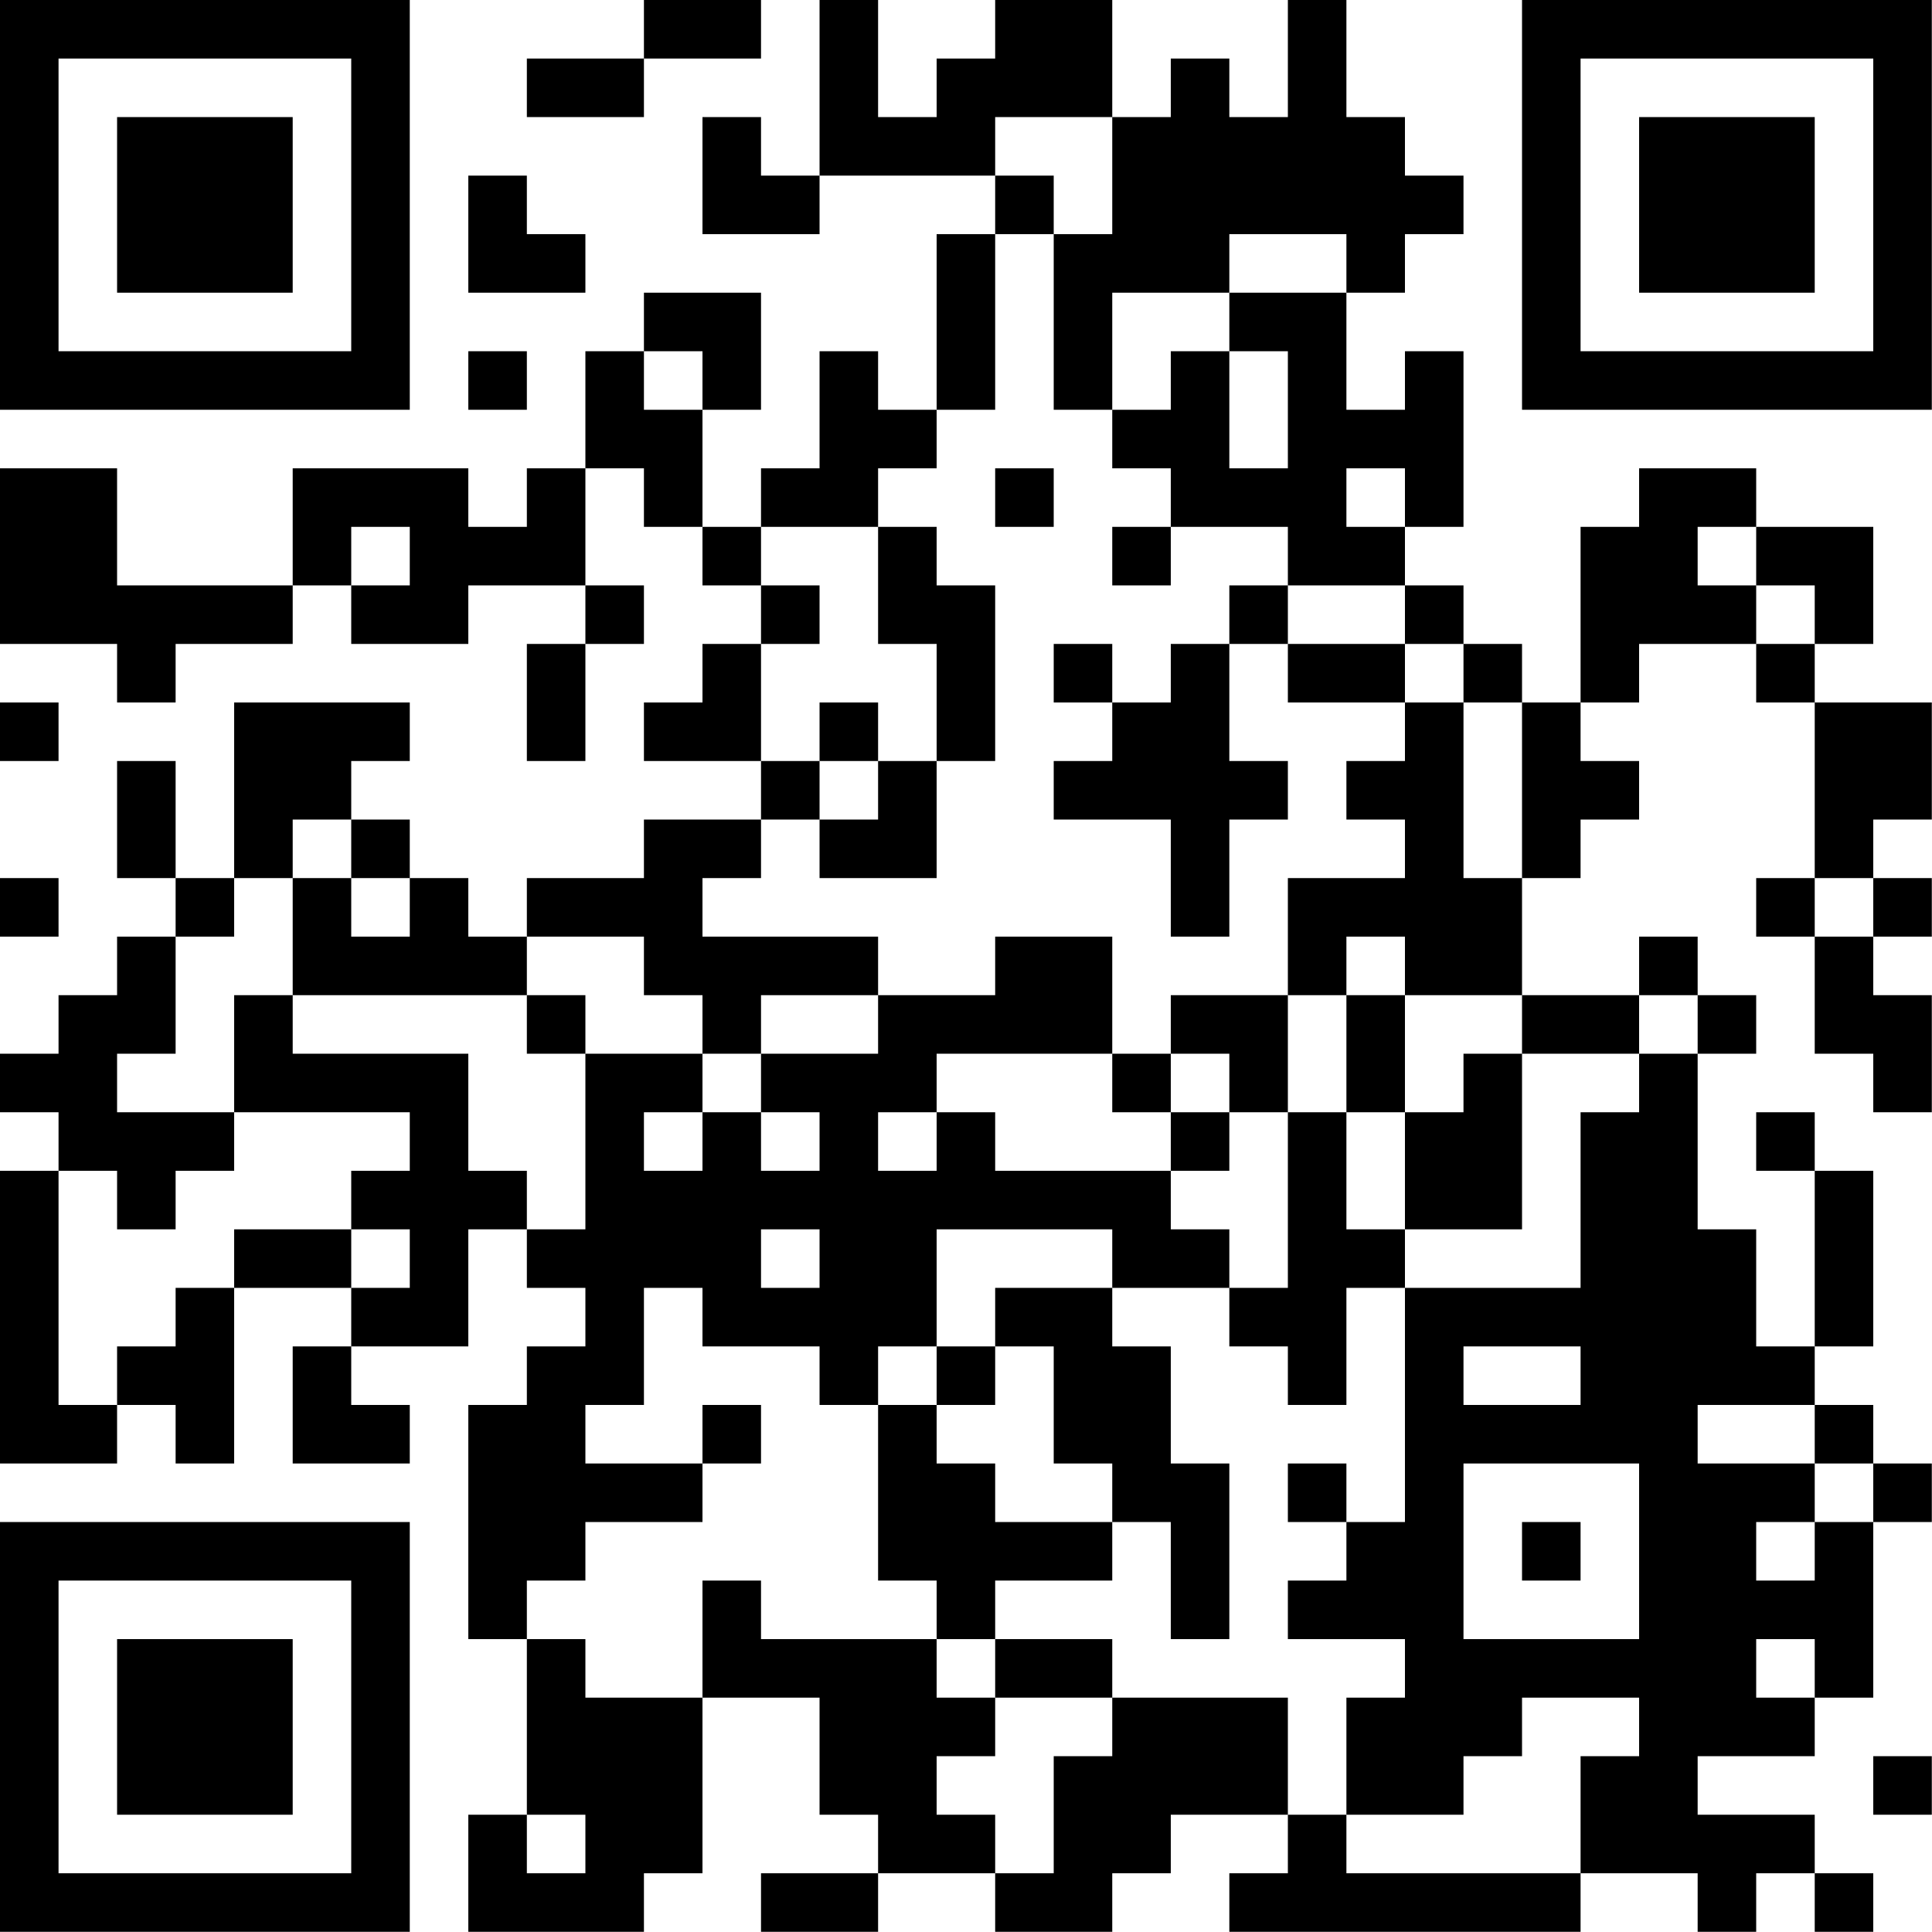 <?xml version="1.0" encoding="UTF-8"?>
<svg xmlns="http://www.w3.org/2000/svg" version="1.1" width="100" height="100" viewBox="0 0 100 100"><rect x="0" y="0" width="100" height="100" fill="#ffffff"/><g transform="scale(3.03)"><g transform="translate(0,0)"><path fill-rule="evenodd" d="M11 0L11 1L9 1L9 2L11 2L11 1L13 1L13 0ZM14 0L14 3L13 3L13 2L12 2L12 4L14 4L14 3L17 3L17 4L16 4L16 7L15 7L15 6L14 6L14 8L13 8L13 9L12 9L12 7L13 7L13 5L11 5L11 6L10 6L10 8L9 8L9 9L8 9L8 8L5 8L5 10L2 10L2 8L0 8L0 11L2 11L2 12L3 12L3 11L5 11L5 10L6 10L6 11L8 11L8 10L10 10L10 11L9 11L9 13L10 13L10 11L11 11L11 10L10 10L10 8L11 8L11 9L12 9L12 10L13 10L13 11L12 11L12 12L11 12L11 13L13 13L13 14L11 14L11 15L9 15L9 16L8 16L8 15L7 15L7 14L6 14L6 13L7 13L7 12L4 12L4 15L3 15L3 13L2 13L2 15L3 15L3 16L2 16L2 17L1 17L1 18L0 18L0 19L1 19L1 20L0 20L0 25L2 25L2 24L3 24L3 25L4 25L4 22L6 22L6 23L5 23L5 25L7 25L7 24L6 24L6 23L8 23L8 21L9 21L9 22L10 22L10 23L9 23L9 24L8 24L8 28L9 28L9 31L8 31L8 33L11 33L11 32L12 32L12 29L14 29L14 31L15 31L15 32L13 32L13 33L15 33L15 32L17 32L17 33L19 33L19 32L20 32L20 31L22 31L22 32L21 32L21 33L27 33L27 32L29 32L29 33L30 33L30 32L31 32L31 33L32 33L32 32L31 32L31 31L29 31L29 30L31 30L31 29L32 29L32 26L33 26L33 25L32 25L32 24L31 24L31 23L32 23L32 20L31 20L31 19L30 19L30 20L31 20L31 23L30 23L30 21L29 21L29 18L30 18L30 17L29 17L29 16L28 16L28 17L26 17L26 15L27 15L27 14L28 14L28 13L27 13L27 12L28 12L28 11L30 11L30 12L31 12L31 15L30 15L30 16L31 16L31 18L32 18L32 19L33 19L33 17L32 17L32 16L33 16L33 15L32 15L32 14L33 14L33 12L31 12L31 11L32 11L32 9L30 9L30 8L28 8L28 9L27 9L27 12L26 12L26 11L25 11L25 10L24 10L24 9L25 9L25 6L24 6L24 7L23 7L23 5L24 5L24 4L25 4L25 3L24 3L24 2L23 2L23 0L22 0L22 2L21 2L21 1L20 1L20 2L19 2L19 0L17 0L17 1L16 1L16 2L15 2L15 0ZM17 2L17 3L18 3L18 4L17 4L17 7L16 7L16 8L15 8L15 9L13 9L13 10L14 10L14 11L13 11L13 13L14 13L14 14L13 14L13 15L12 15L12 16L15 16L15 17L13 17L13 18L12 18L12 17L11 17L11 16L9 16L9 17L5 17L5 15L6 15L6 16L7 16L7 15L6 15L6 14L5 14L5 15L4 15L4 16L3 16L3 18L2 18L2 19L4 19L4 20L3 20L3 21L2 21L2 20L1 20L1 24L2 24L2 23L3 23L3 22L4 22L4 21L6 21L6 22L7 22L7 21L6 21L6 20L7 20L7 19L4 19L4 17L5 17L5 18L8 18L8 20L9 20L9 21L10 21L10 18L12 18L12 19L11 19L11 20L12 20L12 19L13 19L13 20L14 20L14 19L13 19L13 18L15 18L15 17L17 17L17 16L19 16L19 18L16 18L16 19L15 19L15 20L16 20L16 19L17 19L17 20L20 20L20 21L21 21L21 22L19 22L19 21L16 21L16 23L15 23L15 24L14 24L14 23L12 23L12 22L11 22L11 24L10 24L10 25L12 25L12 26L10 26L10 27L9 27L9 28L10 28L10 29L12 29L12 27L13 27L13 28L16 28L16 29L17 29L17 30L16 30L16 31L17 31L17 32L18 32L18 30L19 30L19 29L22 29L22 31L23 31L23 32L27 32L27 30L28 30L28 29L26 29L26 30L25 30L25 31L23 31L23 29L24 29L24 28L22 28L22 27L23 27L23 26L24 26L24 22L27 22L27 19L28 19L28 18L29 18L29 17L28 17L28 18L26 18L26 17L24 17L24 16L23 16L23 17L22 17L22 15L24 15L24 14L23 14L23 13L24 13L24 12L25 12L25 15L26 15L26 12L25 12L25 11L24 11L24 10L22 10L22 9L20 9L20 8L19 8L19 7L20 7L20 6L21 6L21 8L22 8L22 6L21 6L21 5L23 5L23 4L21 4L21 5L19 5L19 7L18 7L18 4L19 4L19 2ZM8 3L8 5L10 5L10 4L9 4L9 3ZM8 6L8 7L9 7L9 6ZM11 6L11 7L12 7L12 6ZM17 8L17 9L18 9L18 8ZM23 8L23 9L24 9L24 8ZM6 9L6 10L7 10L7 9ZM15 9L15 11L16 11L16 13L15 13L15 12L14 12L14 13L15 13L15 14L14 14L14 15L16 15L16 13L17 13L17 10L16 10L16 9ZM19 9L19 10L20 10L20 9ZM29 9L29 10L30 10L30 11L31 11L31 10L30 10L30 9ZM21 10L21 11L20 11L20 12L19 12L19 11L18 11L18 12L19 12L19 13L18 13L18 14L20 14L20 16L21 16L21 14L22 14L22 13L21 13L21 11L22 11L22 12L24 12L24 11L22 11L22 10ZM0 12L0 13L1 13L1 12ZM0 15L0 16L1 16L1 15ZM31 15L31 16L32 16L32 15ZM9 17L9 18L10 18L10 17ZM20 17L20 18L19 18L19 19L20 19L20 20L21 20L21 19L22 19L22 22L21 22L21 23L22 23L22 24L23 24L23 22L24 22L24 21L26 21L26 18L25 18L25 19L24 19L24 17L23 17L23 19L22 19L22 17ZM20 18L20 19L21 19L21 18ZM23 19L23 21L24 21L24 19ZM13 21L13 22L14 22L14 21ZM17 22L17 23L16 23L16 24L15 24L15 27L16 27L16 28L17 28L17 29L19 29L19 28L17 28L17 27L19 27L19 26L20 26L20 28L21 28L21 25L20 25L20 23L19 23L19 22ZM17 23L17 24L16 24L16 25L17 25L17 26L19 26L19 25L18 25L18 23ZM25 23L25 24L27 24L27 23ZM12 24L12 25L13 25L13 24ZM29 24L29 25L31 25L31 26L30 26L30 27L31 27L31 26L32 26L32 25L31 25L31 24ZM22 25L22 26L23 26L23 25ZM25 25L25 28L28 28L28 25ZM26 26L26 27L27 27L27 26ZM30 28L30 29L31 29L31 28ZM32 30L32 31L33 31L33 30ZM9 31L9 32L10 32L10 31ZM0 0L0 7L7 7L7 0ZM1 1L1 6L6 6L6 1ZM2 2L2 5L5 5L5 2ZM26 0L26 7L33 7L33 0ZM27 1L27 6L32 6L32 1ZM28 2L28 5L31 5L31 2ZM0 26L0 33L7 33L7 26ZM1 27L1 32L6 32L6 27ZM2 28L2 31L5 31L5 28Z" fill="#000000"/></g></g></svg>

